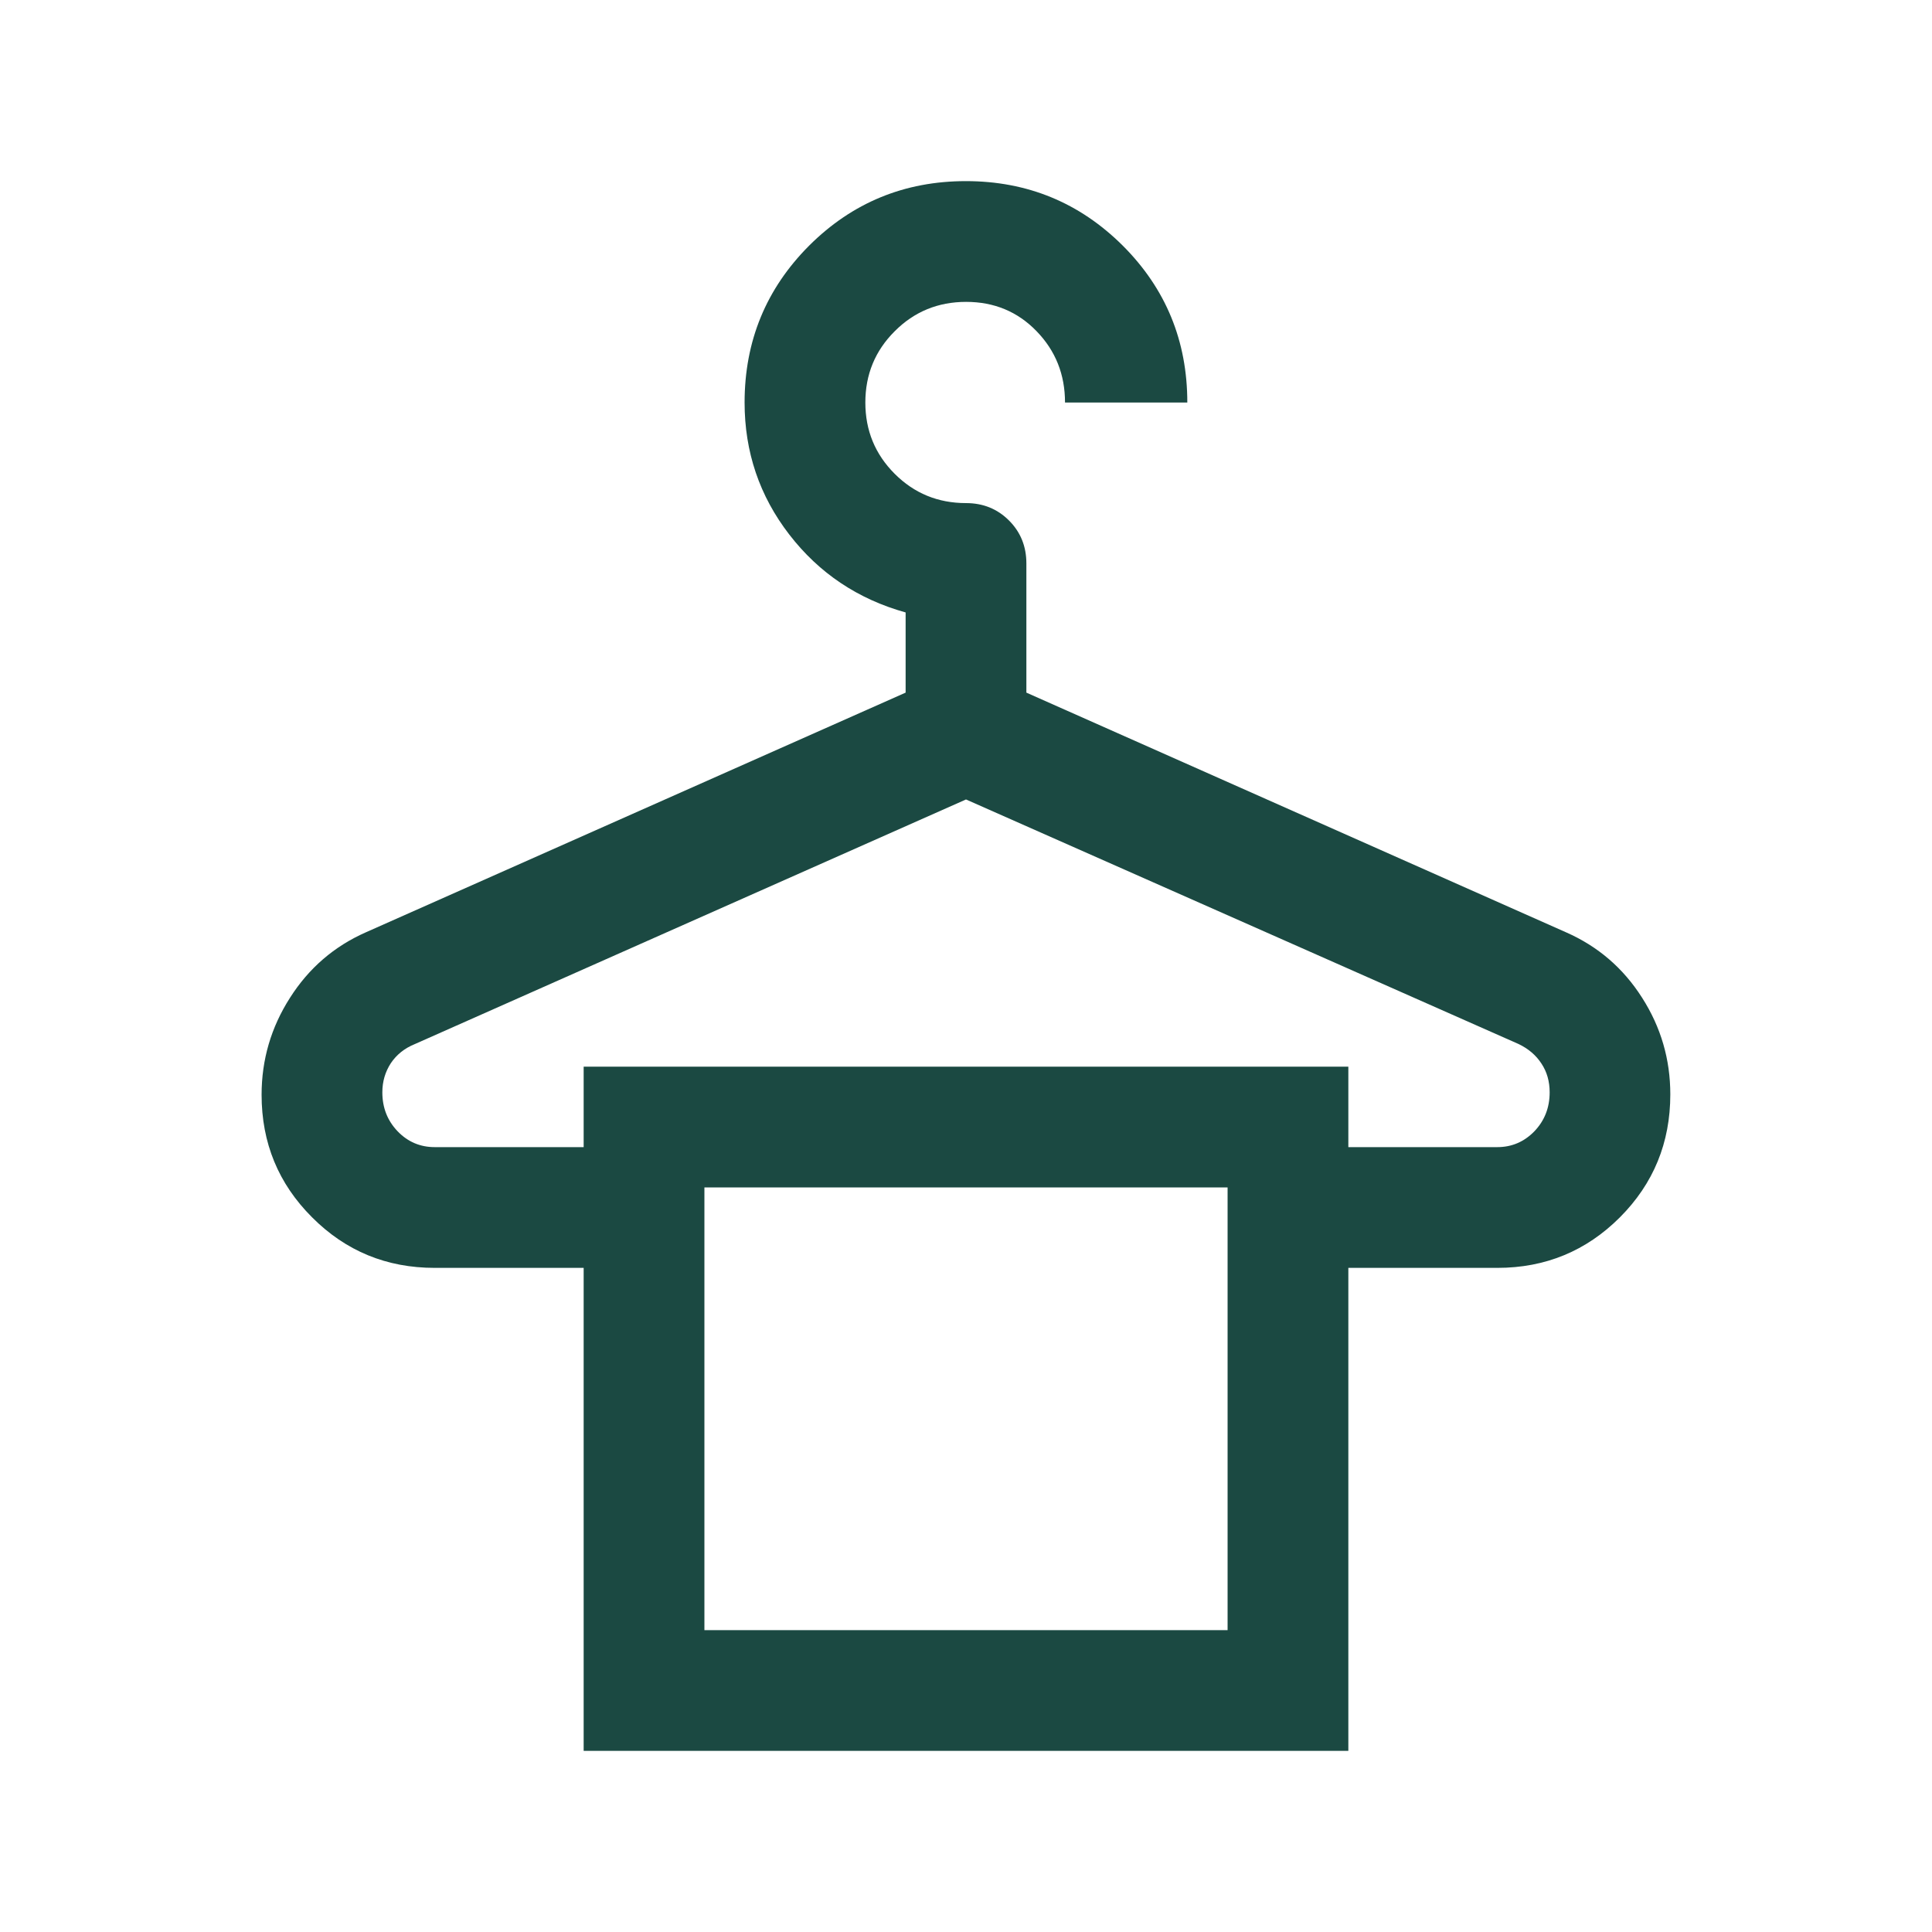 <svg width="20" height="20" viewBox="0 0 20 20" fill="none" xmlns="http://www.w3.org/2000/svg">
<path d="M6.042 18.125V13.125H4.5C4.002 13.125 3.579 12.951 3.231 12.602C2.882 12.254 2.708 11.831 2.708 11.333C2.708 10.97 2.806 10.635 3.002 10.329C3.197 10.022 3.459 9.796 3.788 9.651L9.375 7.17V6.34C8.88 6.202 8.479 5.933 8.171 5.534C7.862 5.134 7.708 4.678 7.708 4.167C7.708 3.53 7.931 2.989 8.376 2.543C8.822 2.098 9.363 1.875 9.999 1.875C10.635 1.875 11.176 2.098 11.623 2.543C12.069 2.989 12.291 3.53 12.291 4.167H11.025C11.025 3.877 10.927 3.631 10.731 3.429C10.535 3.226 10.291 3.125 10.001 3.125C9.711 3.125 9.464 3.226 9.262 3.429C9.059 3.631 8.958 3.877 8.958 4.167C8.958 4.456 9.059 4.702 9.262 4.905C9.464 5.107 9.71 5.208 10 5.208C10.177 5.208 10.325 5.268 10.445 5.388C10.565 5.508 10.625 5.656 10.625 5.833V7.17L16.211 9.651C16.541 9.796 16.803 10.021 16.998 10.327C17.194 10.633 17.291 10.967 17.291 11.329C17.291 11.829 17.117 12.253 16.769 12.602C16.421 12.95 15.998 13.125 15.5 13.125H13.958V18.125L6.042 18.125ZM4.5 11.875H6.042V11.042H13.958V11.875H15.5C15.65 11.875 15.778 11.82 15.884 11.711C15.989 11.601 16.042 11.467 16.042 11.308C16.042 11.195 16.014 11.096 15.957 11.01C15.901 10.924 15.823 10.857 15.721 10.808L10 8.276L4.295 10.808C4.188 10.851 4.105 10.918 4.046 11.006C3.988 11.095 3.958 11.195 3.958 11.308C3.958 11.467 4.011 11.601 4.116 11.711C4.221 11.82 4.349 11.875 4.5 11.875ZM7.292 16.875H12.708V12.292H7.292V16.875Z" fill="#1B4942"/>
</svg>
